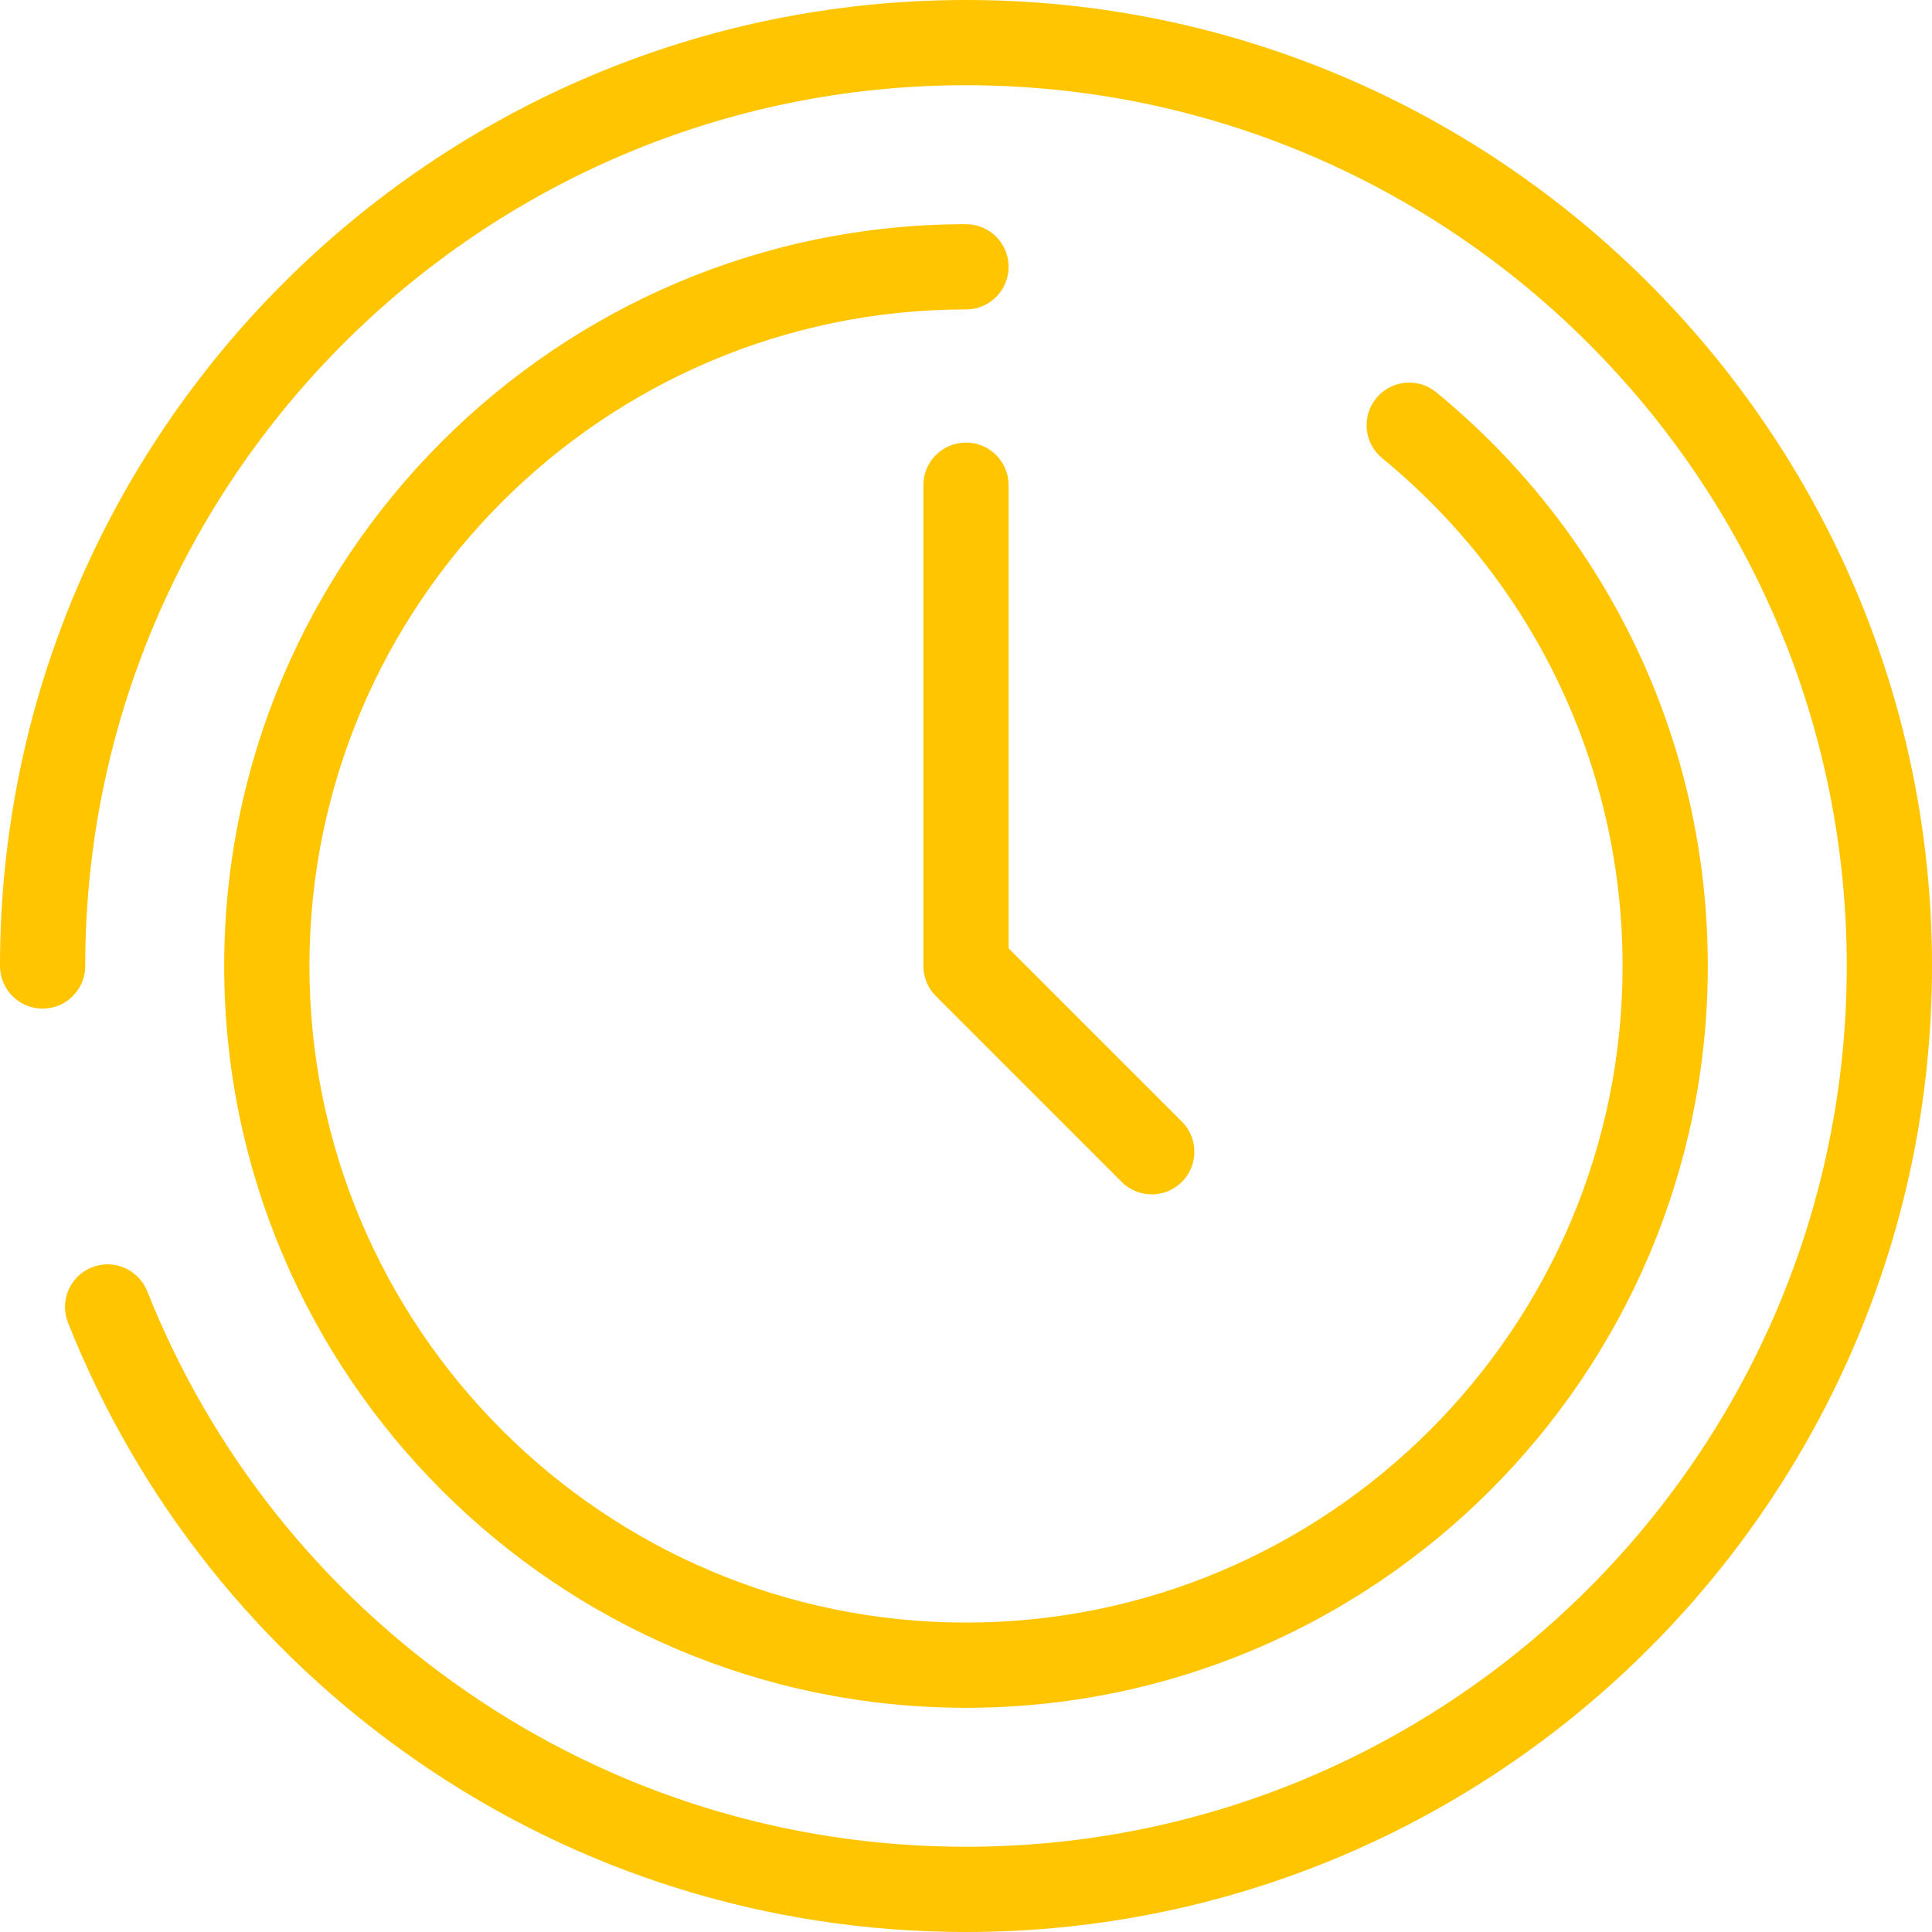 <?xml version="1.0" encoding="iso-8859-1"?>
<!-- Generator: Adobe Illustrator 17.1.0, SVG Export Plug-In . SVG Version: 6.00 Build 0)  -->
<!DOCTYPE svg PUBLIC "-//W3C//DTD SVG 1.1//EN" "http://www.w3.org/Graphics/SVG/1.1/DTD/svg11.dtd">
<svg xmlns="http://www.w3.org/2000/svg" xmlns:xlink="http://www.w3.org/1999/xlink" version="1.1" id="Capa_1" x="0px" y="0px" viewBox="0 0 340 340" style="enable-background:new 0 0 340 340;" xml:space="preserve" width="512px" height="512px">
<g>
	<path d="M170,0C76.262,0,0,76.262,0,170c0,4.142,3.357,7.5,7.5,7.5s7.5-3.358,7.5-7.5C15,84.533,84.532,15,170,15   s155,69.533,155,155s-69.532,155-155,155c-31.651,0-62.089-9.475-88.022-27.4c-25.346-17.519-44.734-41.852-56.07-70.367   c-1.53-3.849-5.893-5.729-9.74-4.199c-3.85,1.53-5.729,5.891-4.199,9.74c12.434,31.275,33.692,57.958,61.48,77.166   C101.9,329.605,135.287,340,170,340c93.738,0,170-76.262,170-170S263.738,0,170,0z" fill="#ffc500"/>
	<path d="M170,39.455C98.018,39.455,39.455,98.017,39.455,170S98.018,300.545,170,300.545S300.545,241.983,300.545,170   c0-39.245-17.418-76.046-47.788-100.966c-3.202-2.627-7.928-2.163-10.556,1.041c-2.628,3.202-2.162,7.928,1.04,10.555   c26.885,22.06,42.304,54.634,42.304,89.371c0,63.712-51.833,115.545-115.545,115.545S54.455,233.712,54.455,170   S106.288,54.455,170,54.455c4.143,0,7.5-3.358,7.5-7.5S174.143,39.455,170,39.455z" fill="#ffc500"/>
	<path d="M170,77.885c-4.143,0-7.5,3.358-7.5,7.5V170c0,1.989,0.79,3.897,2.196,5.303l32.692,32.692   c1.465,1.464,3.385,2.197,5.304,2.197s3.839-0.732,5.304-2.197c2.929-2.929,2.929-7.678,0-10.606L177.5,166.894V85.385   C177.5,81.243,174.143,77.885,170,77.885z" fill="#ffc500"/>
</g>
<g>
</g>
<g>
</g>
<g>
</g>
<g>
</g>
<g>
</g>
<g>
</g>
<g>
</g>
<g>
</g>
<g>
</g>
<g>
</g>
<g>
</g>
<g>
</g>
<g>
</g>
<g>
</g>
<g>
</g>
</svg>
